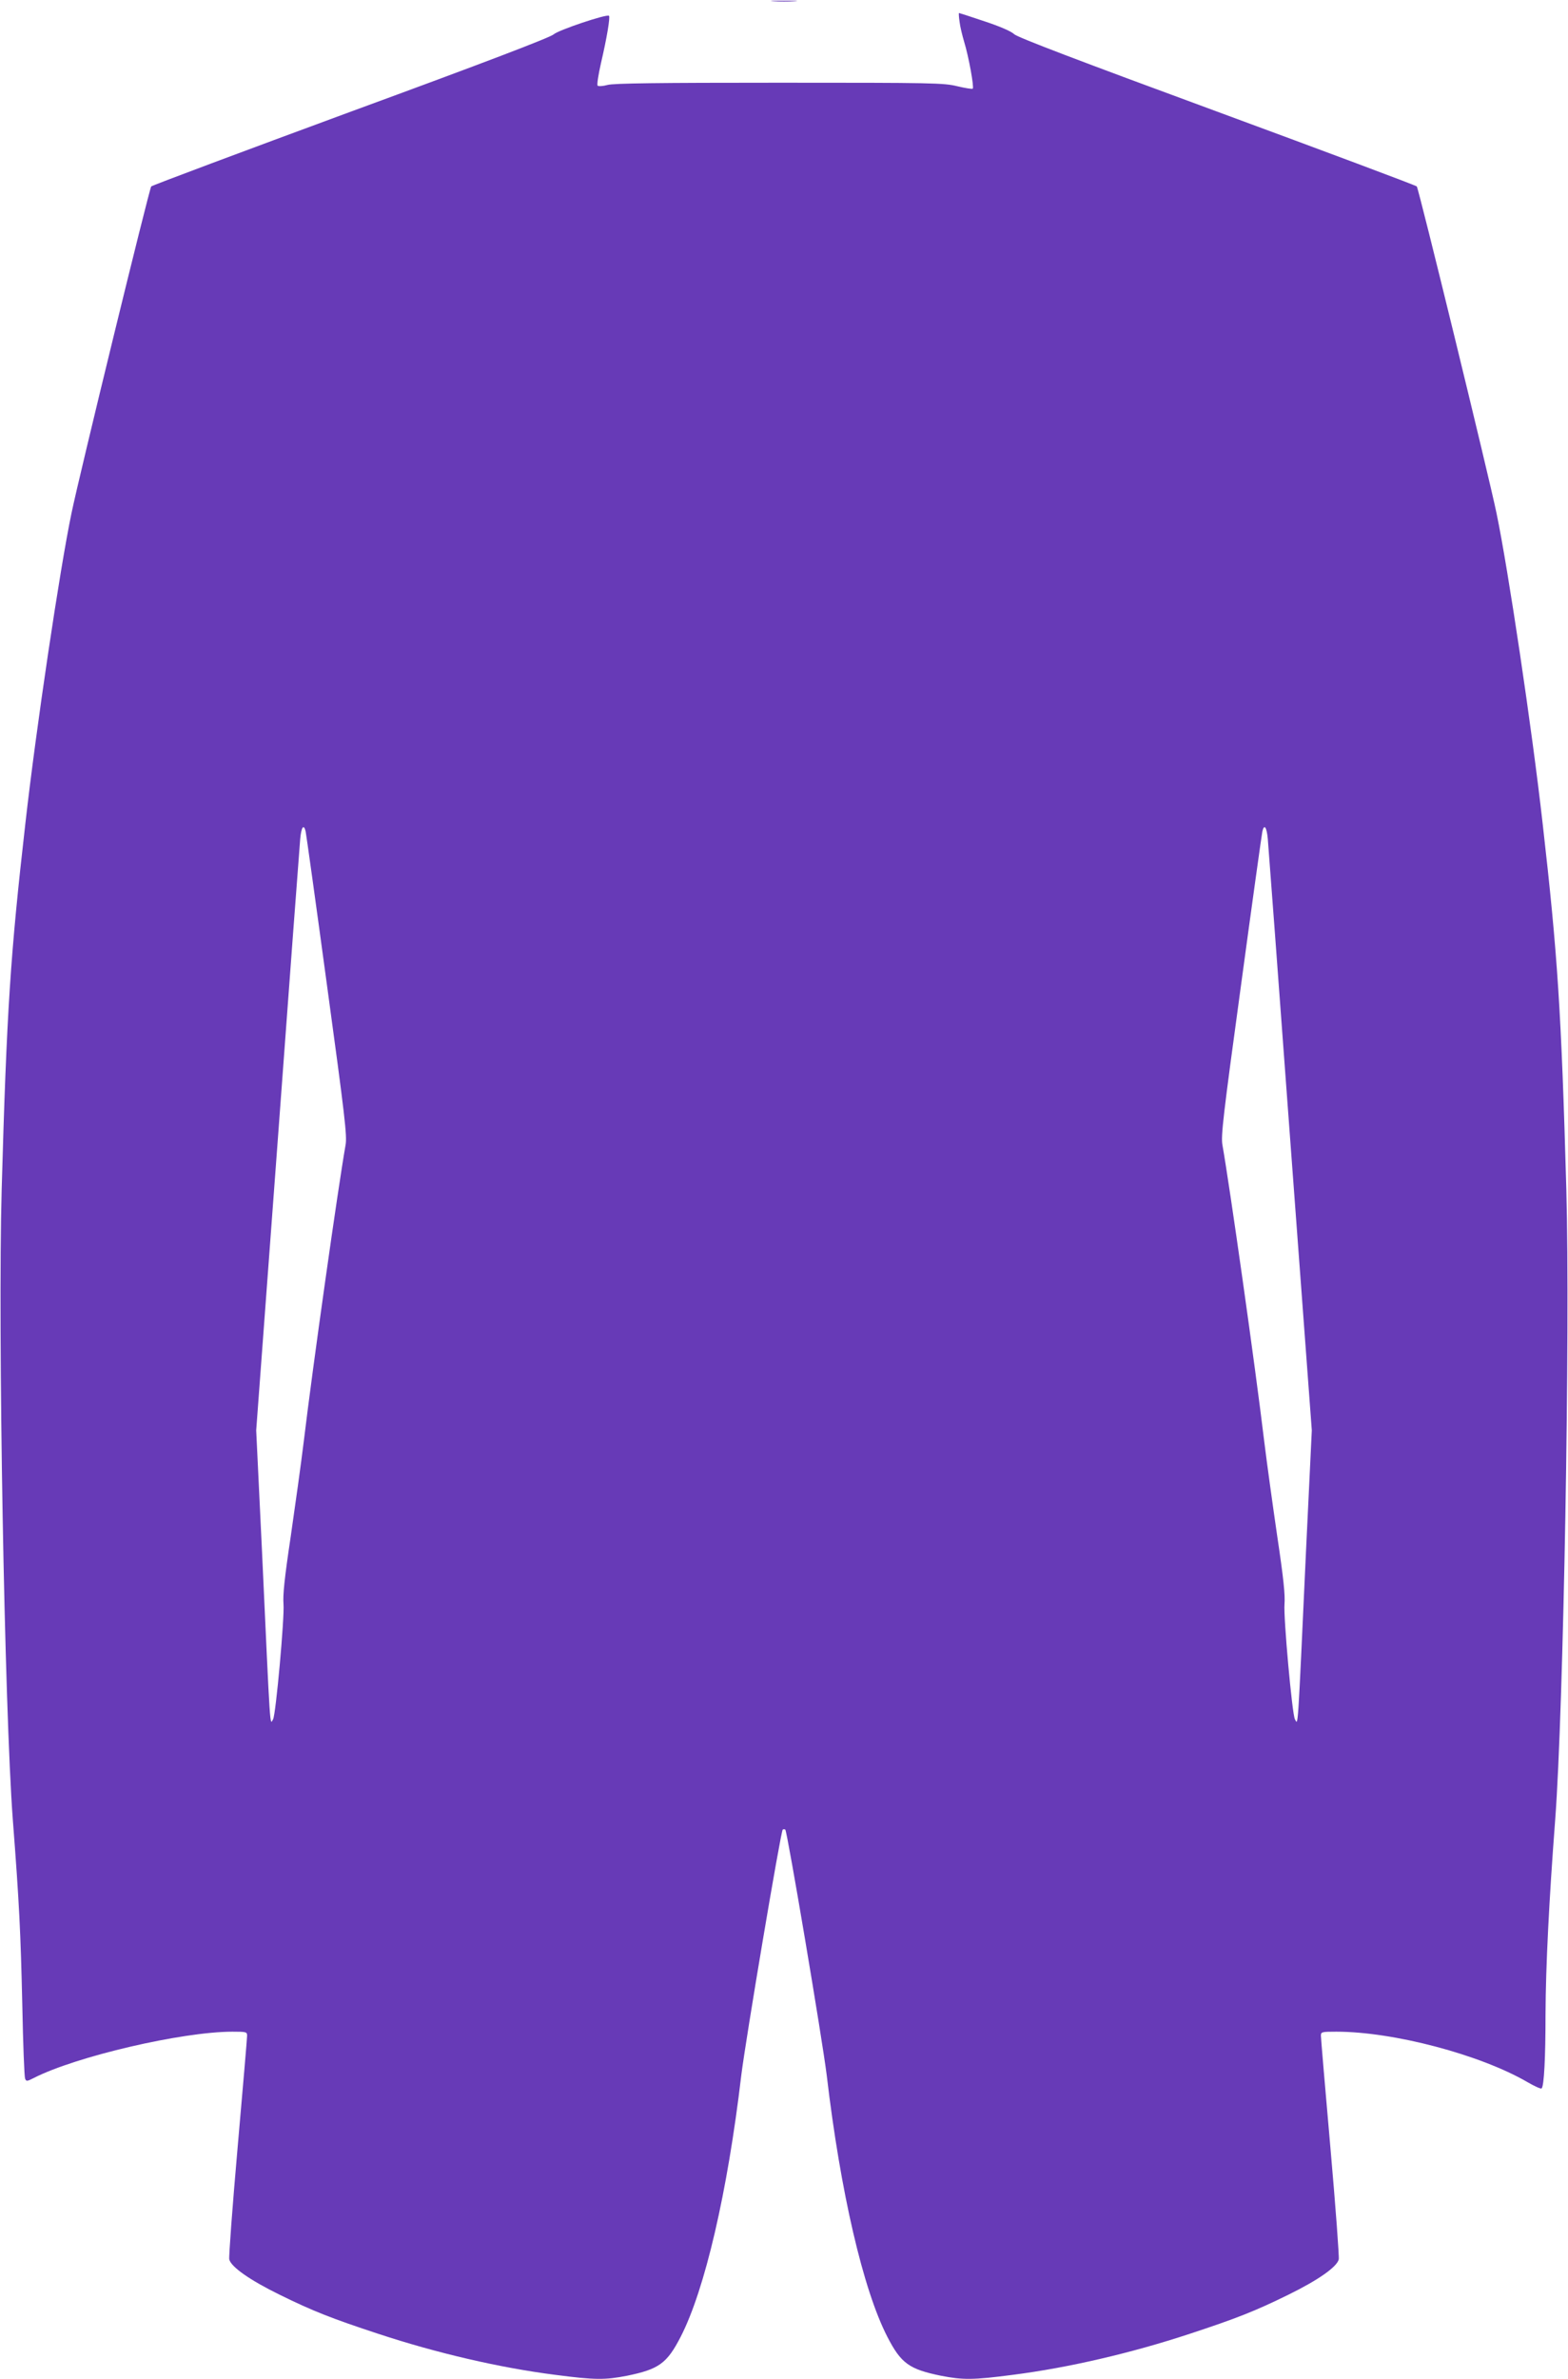 <?xml version="1.0" standalone="no"?>
<!DOCTYPE svg PUBLIC "-//W3C//DTD SVG 20010904//EN"
 "http://www.w3.org/TR/2001/REC-SVG-20010904/DTD/svg10.dtd">
<svg version="1.0" xmlns="http://www.w3.org/2000/svg"
 width="844pt" height="1280pt" viewBox="0 0 844 1280"
 preserveAspectRatio="xMidYMid meet">
<g transform="translate(0,1280) scale(0.1,-0.1)"
fill="#673ab7" stroke="none">
<path d="M4163 12793 c31 -2 83 -2 115 0 31 2 5 3 -58 3 -63 0 -89 -1 -57 -3z"/>
<path d="M5165 12683 c3 -27 15 -75 25 -109 24 -78 54 -243 46 -251 -3 -3 -41
3 -83 13 -74 18 -127 19 -958 19 -653 0 -892 -3 -925 -12 -25 -7 -49 -8 -53
-4 -5 5 4 60 18 122 32 137 50 247 43 254 -11 11 -273 -77 -298 -100 -17 -16
-375 -153 -1090 -415 -586 -216 -1070 -397 -1076 -403 -10 -10 -389 -1562
-429 -1757 -63 -302 -191 -1159 -249 -1675 -80 -701 -100 -1003 -127 -1965
-21 -755 15 -2793 60 -3390 35 -455 42 -604 51 -995 4 -209 11 -388 15 -397 6
-16 10 -16 47 3 227 116 799 249 1069 249 75 0 79 -1 79 -22 0 -13 -23 -283
-51 -601 -28 -318 -48 -589 -45 -602 10 -41 112 -112 271 -190 181 -89 281
-128 530 -210 315 -104 655 -183 953 -221 215 -28 268 -28 387 -5 171 35 215
66 289 210 130 253 252 777 326 1406 24 195 212 1310 223 1322 4 3 10 3 14 0
11 -12 199 -1127 223 -1322 74 -629 196 -1153 326 -1406 74 -144 118 -175 289
-210 119 -23 172 -23 387 5 298 38 638 117 953 221 249 82 349 121 530 210
159 78 261 149 271 190 3 13 -17 284 -45 602 -28 318 -51 588 -51 601 0 21 4
22 83 22 307 0 774 -123 1030 -272 38 -22 71 -37 75 -33 13 12 21 162 21 400
1 255 19 612 52 1045 45 593 81 2633 60 3390 -27 962 -47 1264 -127 1965 -58
516 -186 1373 -249 1675 -40 195 -419 1747 -429 1757 -6 6 -490 187 -1076 403
-750 276 -1073 399 -1091 416 -15 15 -77 42 -159 69 -74 25 -136 45 -138 45
-2 0 -1 -21 3 -47z m-3520 -4355 c3 -13 55 -385 115 -828 96 -703 109 -812
100 -860 -40 -227 -176 -1186 -225 -1595 -14 -115 -46 -345 -70 -510 -34 -227
-43 -316 -39 -365 6 -69 -41 -592 -56 -619 -18 -32 -14 -88 -60 909 l-31 645
116 1560 c63 858 118 1588 121 1623 6 63 19 81 29 40z m5179 -40 c3 -35 58
-765 121 -1623 l116 -1560 -31 -645 c-46 -997 -42 -941 -60 -909 -15 27 -62
550 -56 619 4 49 -5 138 -39 365 -24 165 -56 395 -70 510 -49 409 -185 1368
-225 1595 -9 48 4 157 100 860 60 443 112 815 115 828 10 41 23 23 29 -40z"/>
</g>
</svg>
